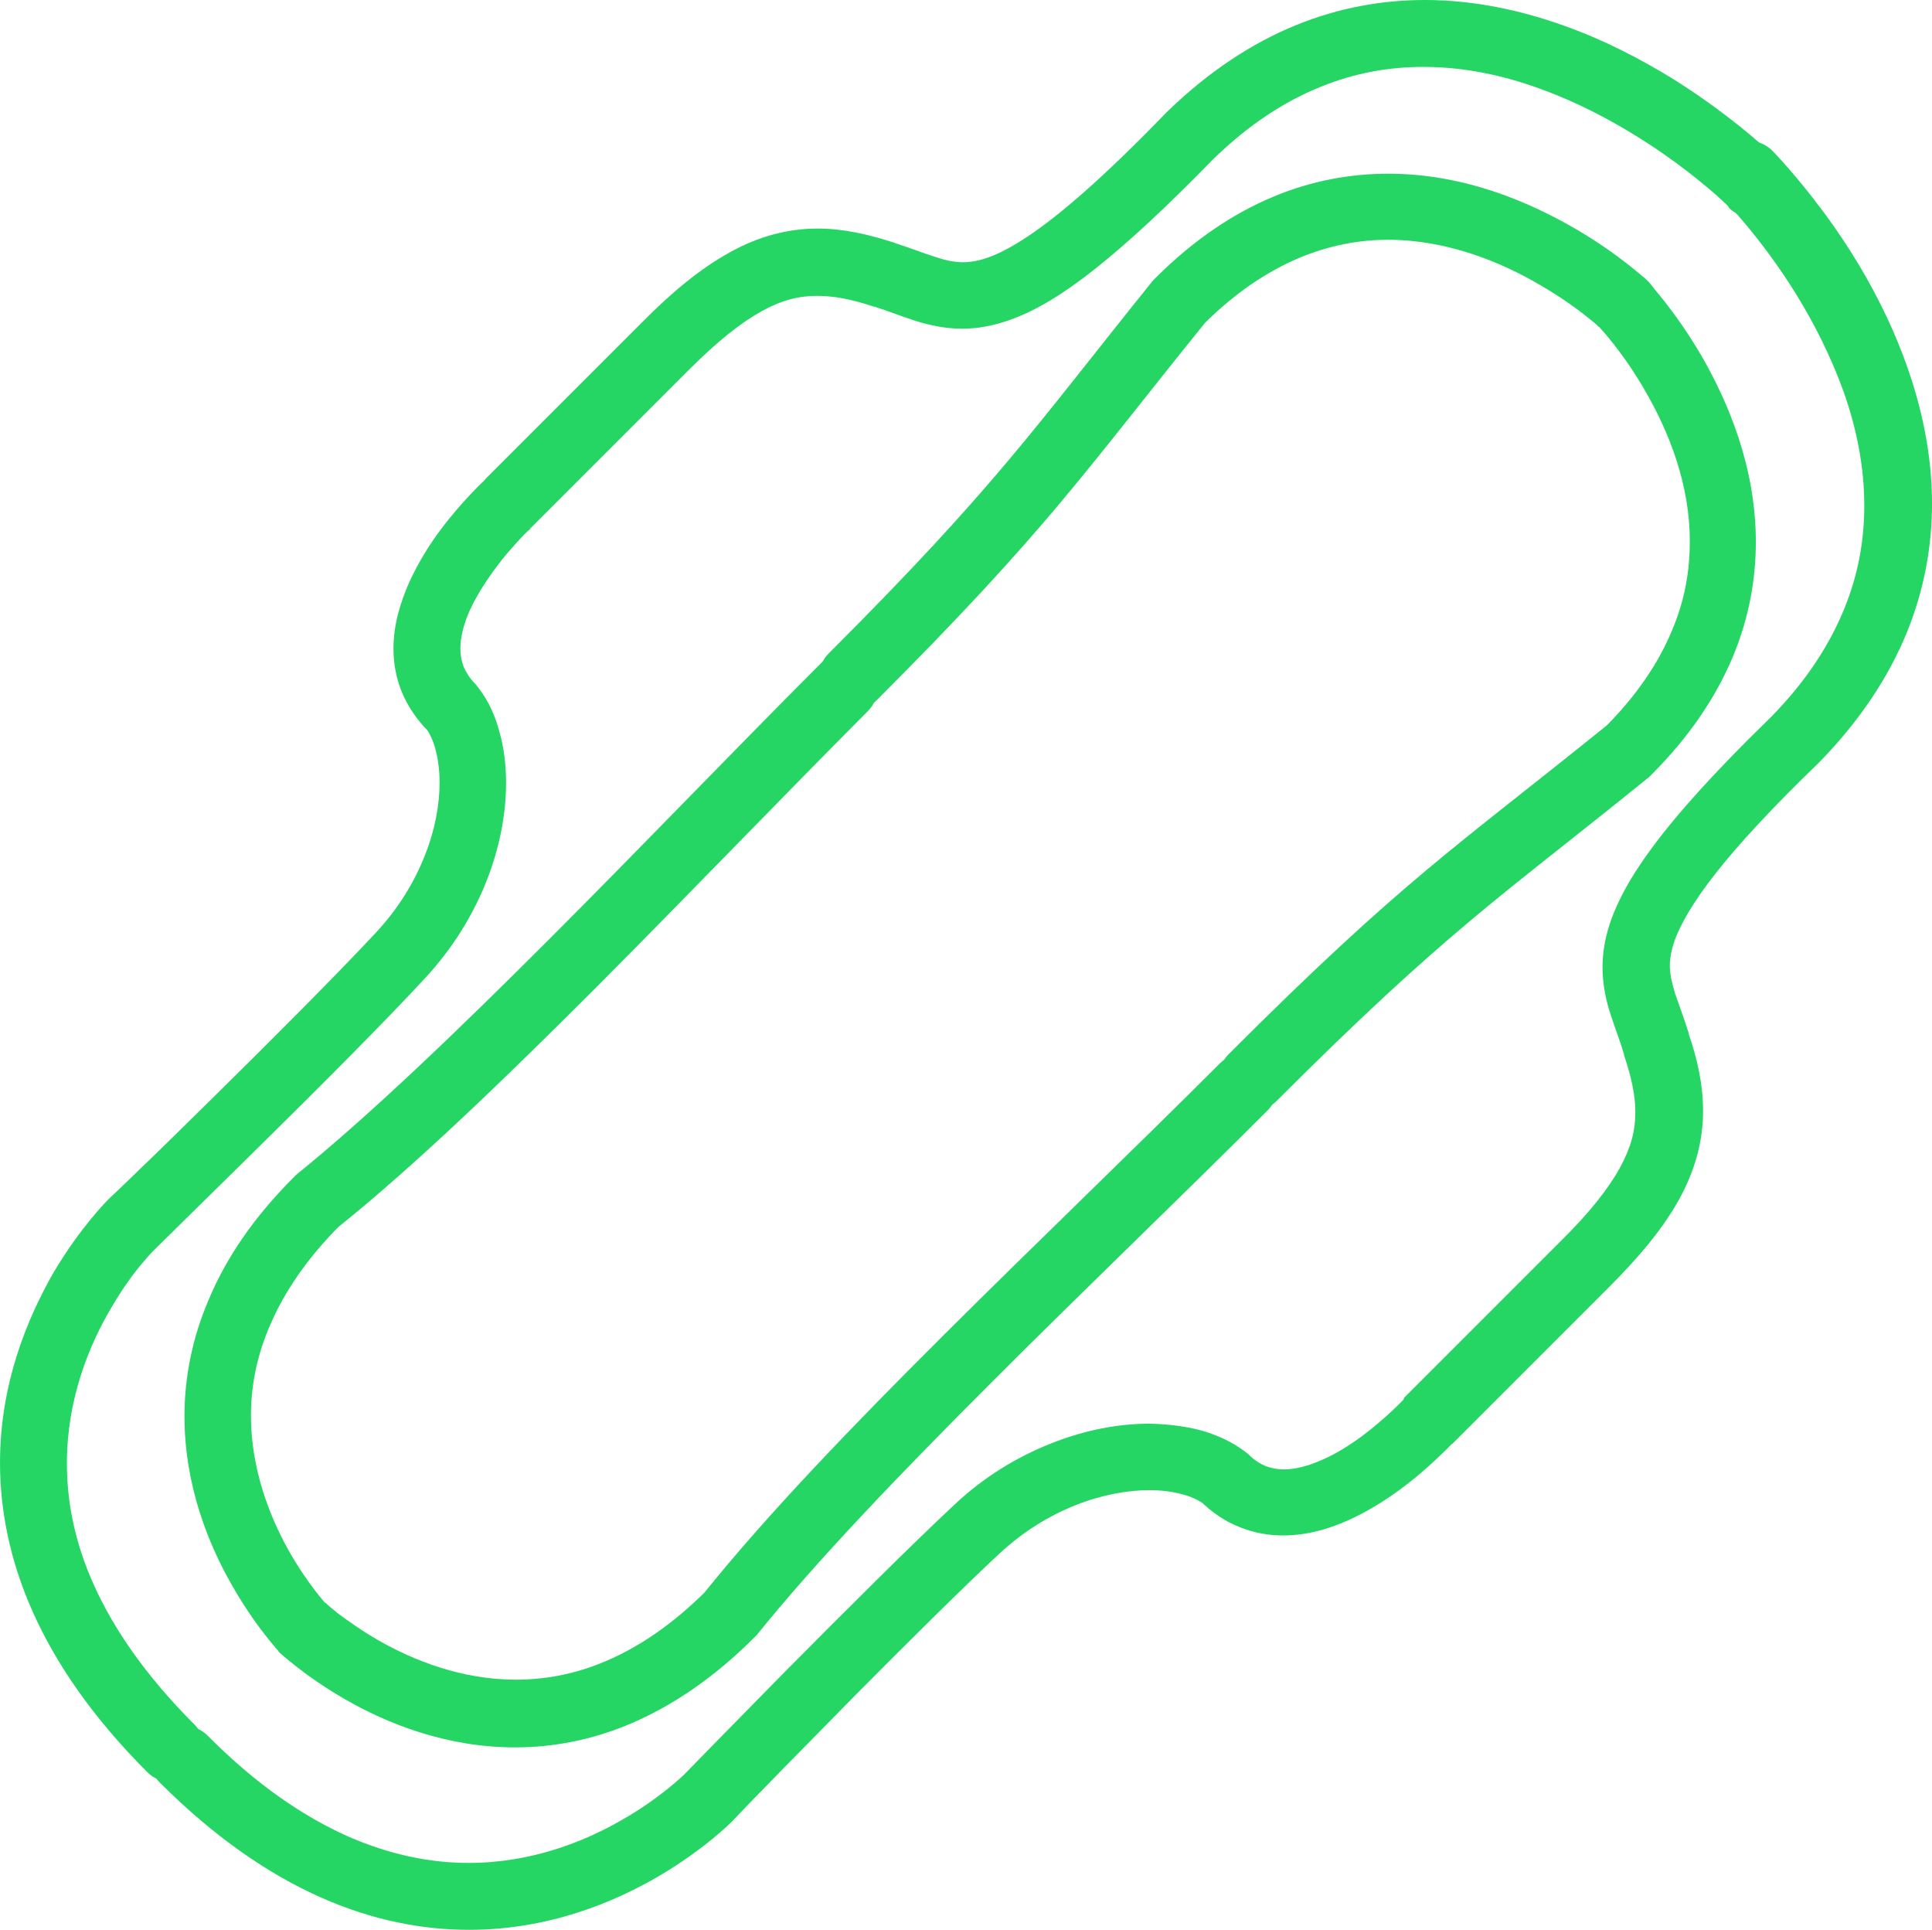 <?xml version="1.0" encoding="UTF-8"?>
<svg id="_Layer_" data-name=" Layer " xmlns="http://www.w3.org/2000/svg" viewBox="0 0 46.5 46.44">
  <defs>
    <style>
      .cls-1 {
        fill: #25d664;
        stroke-width: 0px;
      }
    </style>
  </defs>
  <path class="cls-1" d="m42.78,3.83s-.97-.96-2.48-1.91c-.76-.47-1.66-.95-2.68-1.31-1.01-.36-2.14-.61-3.33-.61-1.01,0-2.06.18-3.11.61-1.05.43-2.09,1.11-3.09,2.08l-.02.02c-1.47,1.52-2.54,2.45-3.32,2.97-.39.26-.7.42-.95.51s-.44.12-.62.12c-.21,0-.41-.04-.68-.13-.26-.08-.58-.21-.96-.33l-.24.77.25-.77c-.64-.21-1.25-.35-1.87-.35-.72,0-1.43.19-2.11.57-.69.38-1.37.93-2.12,1.69-1.03,1.03-1.98,1.98-2.67,2.67l-.81.81-.3.3.57.57-.54-.59s-.55.5-1.09,1.22c-.27.36-.54.79-.76,1.27-.21.48-.38,1.01-.38,1.6,0,.34.06.7.2,1.04.14.34.36.67.65.96l.57-.57-.64.48c.08.11.17.28.23.51.06.22.1.5.1.8,0,.53-.11,1.15-.36,1.77-.25.63-.63,1.26-1.17,1.84-.94,1.01-2.56,2.63-3.93,3.98-.69.68-1.31,1.29-1.77,1.73-.23.22-.41.4-.54.52-.13.12-.2.19-.2.19h0s-.67.66-1.32,1.76c-.63,1.1-1.29,2.67-1.29,4.58,0,1.1.22,2.31.78,3.57.56,1.26,1.45,2.56,2.76,3.87.31.32.82.32,1.14,0,.32-.31.32-.82,0-1.14-1.2-1.2-1.96-2.33-2.43-3.38-.47-1.05-.64-2.02-.64-2.91,0-1.53.53-2.84,1.08-3.76.27-.46.54-.83.75-1.07.1-.12.18-.21.24-.27.03-.03.05-.05.06-.06h0s1.13-1.11,2.51-2.47,2.99-2.97,3.97-4.03c.68-.73,1.17-1.54,1.49-2.35.32-.81.47-1.62.47-2.36,0-.43-.05-.85-.16-1.23-.1-.38-.26-.74-.5-1.05l-.07-.09c-.15-.15-.23-.29-.29-.42-.05-.14-.08-.28-.08-.44,0-.27.08-.6.23-.93.23-.5.6-1.01.91-1.38.16-.18.3-.34.4-.44.05-.05.09-.09.12-.11l.03-.03h0l-.03-.04.03.03h0l-.03-.03.03.03.03-.03,3.78-3.78c.69-.69,1.26-1.14,1.75-1.41s.89-.37,1.34-.37c.39,0,.83.08,1.36.26h.02c.31.1.61.22.95.33s.73.2,1.16.2c.37,0,.76-.07,1.17-.22.61-.22,1.26-.61,2.04-1.23s1.7-1.47,2.84-2.64l-.58-.56.56.58c.86-.84,1.73-1.4,2.57-1.74.85-.35,1.68-.49,2.5-.49.97,0,1.91.2,2.79.52,1.31.47,2.47,1.19,3.29,1.79.41.3.73.57.95.76.11.1.19.17.25.23l.06.06h0v.02l.15-.15-.15.15h0l.15-.15-.15.15c.31.32.83.32,1.14,0,.32-.31.32-.82,0-1.14l.02-.02Z"/>
  <path class="cls-1" d="m41.5,4.82l.02-.02-.02.02h0l.02-.02-.02.02s.89.9,1.73,2.26c.42.68.83,1.48,1.14,2.34.31.87.5,1.8.5,2.75,0,.82-.14,1.65-.49,2.5-.35.85-.9,1.71-1.74,2.57l.58.56-.56-.58c-1.56,1.52-2.55,2.64-3.18,3.58-.32.47-.54.9-.69,1.3-.15.41-.22.8-.22,1.17,0,.44.09.83.2,1.16.11.34.23.64.32.95v.02c.18.53.27.97.27,1.36,0,.45-.1.84-.37,1.34-.27.49-.72,1.07-1.41,1.75l-3.78,3.78-.02.03.22.2-.21-.2h0l.22.2-.21-.2s-.43.46-1.02.9c-.3.22-.63.43-.96.57-.33.15-.65.23-.92.23-.16,0-.3-.03-.44-.08-.14-.06-.27-.14-.42-.29l-.09-.07c-.31-.23-.66-.39-1.05-.5-.38-.1-.8-.15-1.23-.16-.75,0-1.55.15-2.36.47-.81.32-1.62.8-2.35,1.49-1.05.98-2.67,2.6-4.03,3.97-1.36,1.38-2.46,2.51-2.46,2.51h0s-.59.58-1.51,1.1c-.92.53-2.19,1.03-3.68,1.03-.89,0-1.86-.18-2.91-.64-1.05-.47-2.19-1.23-3.38-2.43-.32-.31-.83-.31-1.14,0-.32.32-.32.83,0,1.14,1.31,1.31,2.61,2.2,3.87,2.76,1.26.56,2.46.78,3.57.78,1.91,0,3.49-.66,4.58-1.3,1.1-.65,1.72-1.28,1.76-1.32h0s.07-.07.19-.2c.43-.45,1.55-1.59,2.77-2.83,1.23-1.24,2.58-2.58,3.46-3.4.58-.54,1.21-.92,1.84-1.17.63-.25,1.25-.36,1.77-.36.31,0,.58.04.8.1.23.06.4.15.51.23l.48-.65-.57.57c.29.29.62.51.96.64.34.14.7.2,1.04.2.58,0,1.12-.16,1.6-.38.72-.33,1.32-.78,1.76-1.16s.71-.67.73-.69l-.59-.54.57.57s1.71-1.71,3.78-3.78c.75-.75,1.31-1.43,1.69-2.12.38-.69.57-1.4.57-2.11,0-.62-.13-1.24-.35-1.87l-.76.25.77-.24c-.12-.38-.24-.7-.33-.96-.08-.27-.13-.47-.13-.68,0-.17.03-.36.12-.62.14-.38.43-.9.98-1.6s1.36-1.58,2.5-2.68l.02-.02c.97-1,1.65-2.04,2.08-3.09.43-1.05.61-2.1.61-3.11,0-1.19-.25-2.32-.61-3.33-.54-1.52-1.34-2.8-2.01-3.7-.67-.9-1.2-1.44-1.22-1.46-.32-.32-.83-.32-1.14,0-.32.32-.32.82,0,1.14l-.02.05Z"/>
  <path class="cls-1" d="m39.7,6.8s-.7-.67-1.81-1.31-2.66-1.31-4.48-1.31c-.88,0-1.83.16-2.78.56s-1.9,1.03-2.82,1.95l-.06.06c-1.48,1.84-2.41,3.06-3.48,4.33-1.06,1.26-2.27,2.59-4.32,4.64-.32.31-.32.82,0,1.14s.83.31,1.14,0c2.08-2.08,3.32-3.44,4.42-4.75,1.09-1.3,2.03-2.53,3.5-4.35l-.63-.51.57.57c.79-.79,1.56-1.29,2.31-1.61.74-.31,1.46-.44,2.15-.44,1.41,0,2.71.53,3.66,1.09.48.28.86.55,1.12.76.13.1.23.19.3.24.03.03.06.05.07.06h0v.02l.21-.22-.21.22h0l.21-.22-.21.22c.32.31.83.3,1.14-.02.31-.32.3-.83-.03-1.14l.02.02Z"/>
  <path class="cls-1" d="m38.5,7.88l.23-.22-.23.22h0l.23-.22-.23.22s.57.6,1.11,1.55c.55.95,1.07,2.23,1.06,3.62,0,.69-.12,1.41-.44,2.15-.31.74-.82,1.52-1.61,2.31l.57.57-.51-.63c-1.82,1.47-3.05,2.4-4.35,3.49s-2.67,2.34-4.75,4.42c-.32.31-.32.82,0,1.14s.82.31,1.14,0c2.06-2.06,3.38-3.26,4.64-4.32s2.49-1.99,4.33-3.48l.06-.06c.92-.92,1.55-1.87,1.95-2.82.4-.95.56-1.89.56-2.78,0-1.81-.67-3.37-1.31-4.48-.65-1.11-1.28-1.77-1.31-1.81-.31-.32-.82-.33-1.14-.02s-.33.82-.02,1.14h.02Z"/>
  <path class="cls-1" d="m6.7,39.74s.62.59,1.62,1.16c.99.57,2.41,1.15,4.08,1.15.89,0,1.85-.17,2.82-.59.97-.42,1.96-1.08,2.93-2.05l.06-.06c1.44-1.79,3.48-3.91,5.67-6.1,2.19-2.19,4.54-4.44,6.62-6.52.32-.31.32-.82,0-1.14-.32-.31-.83-.31-1.14,0-2.06,2.06-4.41,4.31-6.62,6.51-2.21,2.2-4.28,4.35-5.79,6.23l.63.51-.57-.57c-.84.84-1.65,1.37-2.42,1.7s-1.5.45-2.18.45c-1.29,0-2.45-.46-3.29-.94-.42-.24-.75-.48-.98-.65-.11-.09-.2-.16-.25-.21l-.06-.05h-.01c-.32-.32-.83-.31-1.14.02-.31.32-.3.83.03,1.14h0Z"/>
  <path class="cls-1" d="m7.9,38.66h0s-.51-.55-.97-1.38-.89-1.96-.89-3.21c0-.69.13-1.42.46-2.18.33-.77.86-1.58,1.7-2.42l-.57-.57.51.63c1.88-1.51,4.02-3.58,6.23-5.79,2.2-2.21,4.46-4.56,6.51-6.62.32-.31.32-.83,0-1.14s-.83-.31-1.14,0c-2.08,2.08-4.33,4.43-6.52,6.62s-4.31,4.23-6.09,5.67l-.06.06c-.97.97-1.63,1.95-2.04,2.93-.42.97-.59,1.93-.59,2.82,0,1.67.58,3.09,1.15,4.08.57,1,1.13,1.59,1.16,1.62.31.32.82.33,1.14.03.32-.31.33-.82.03-1.14h-.02Z"/>
</svg>